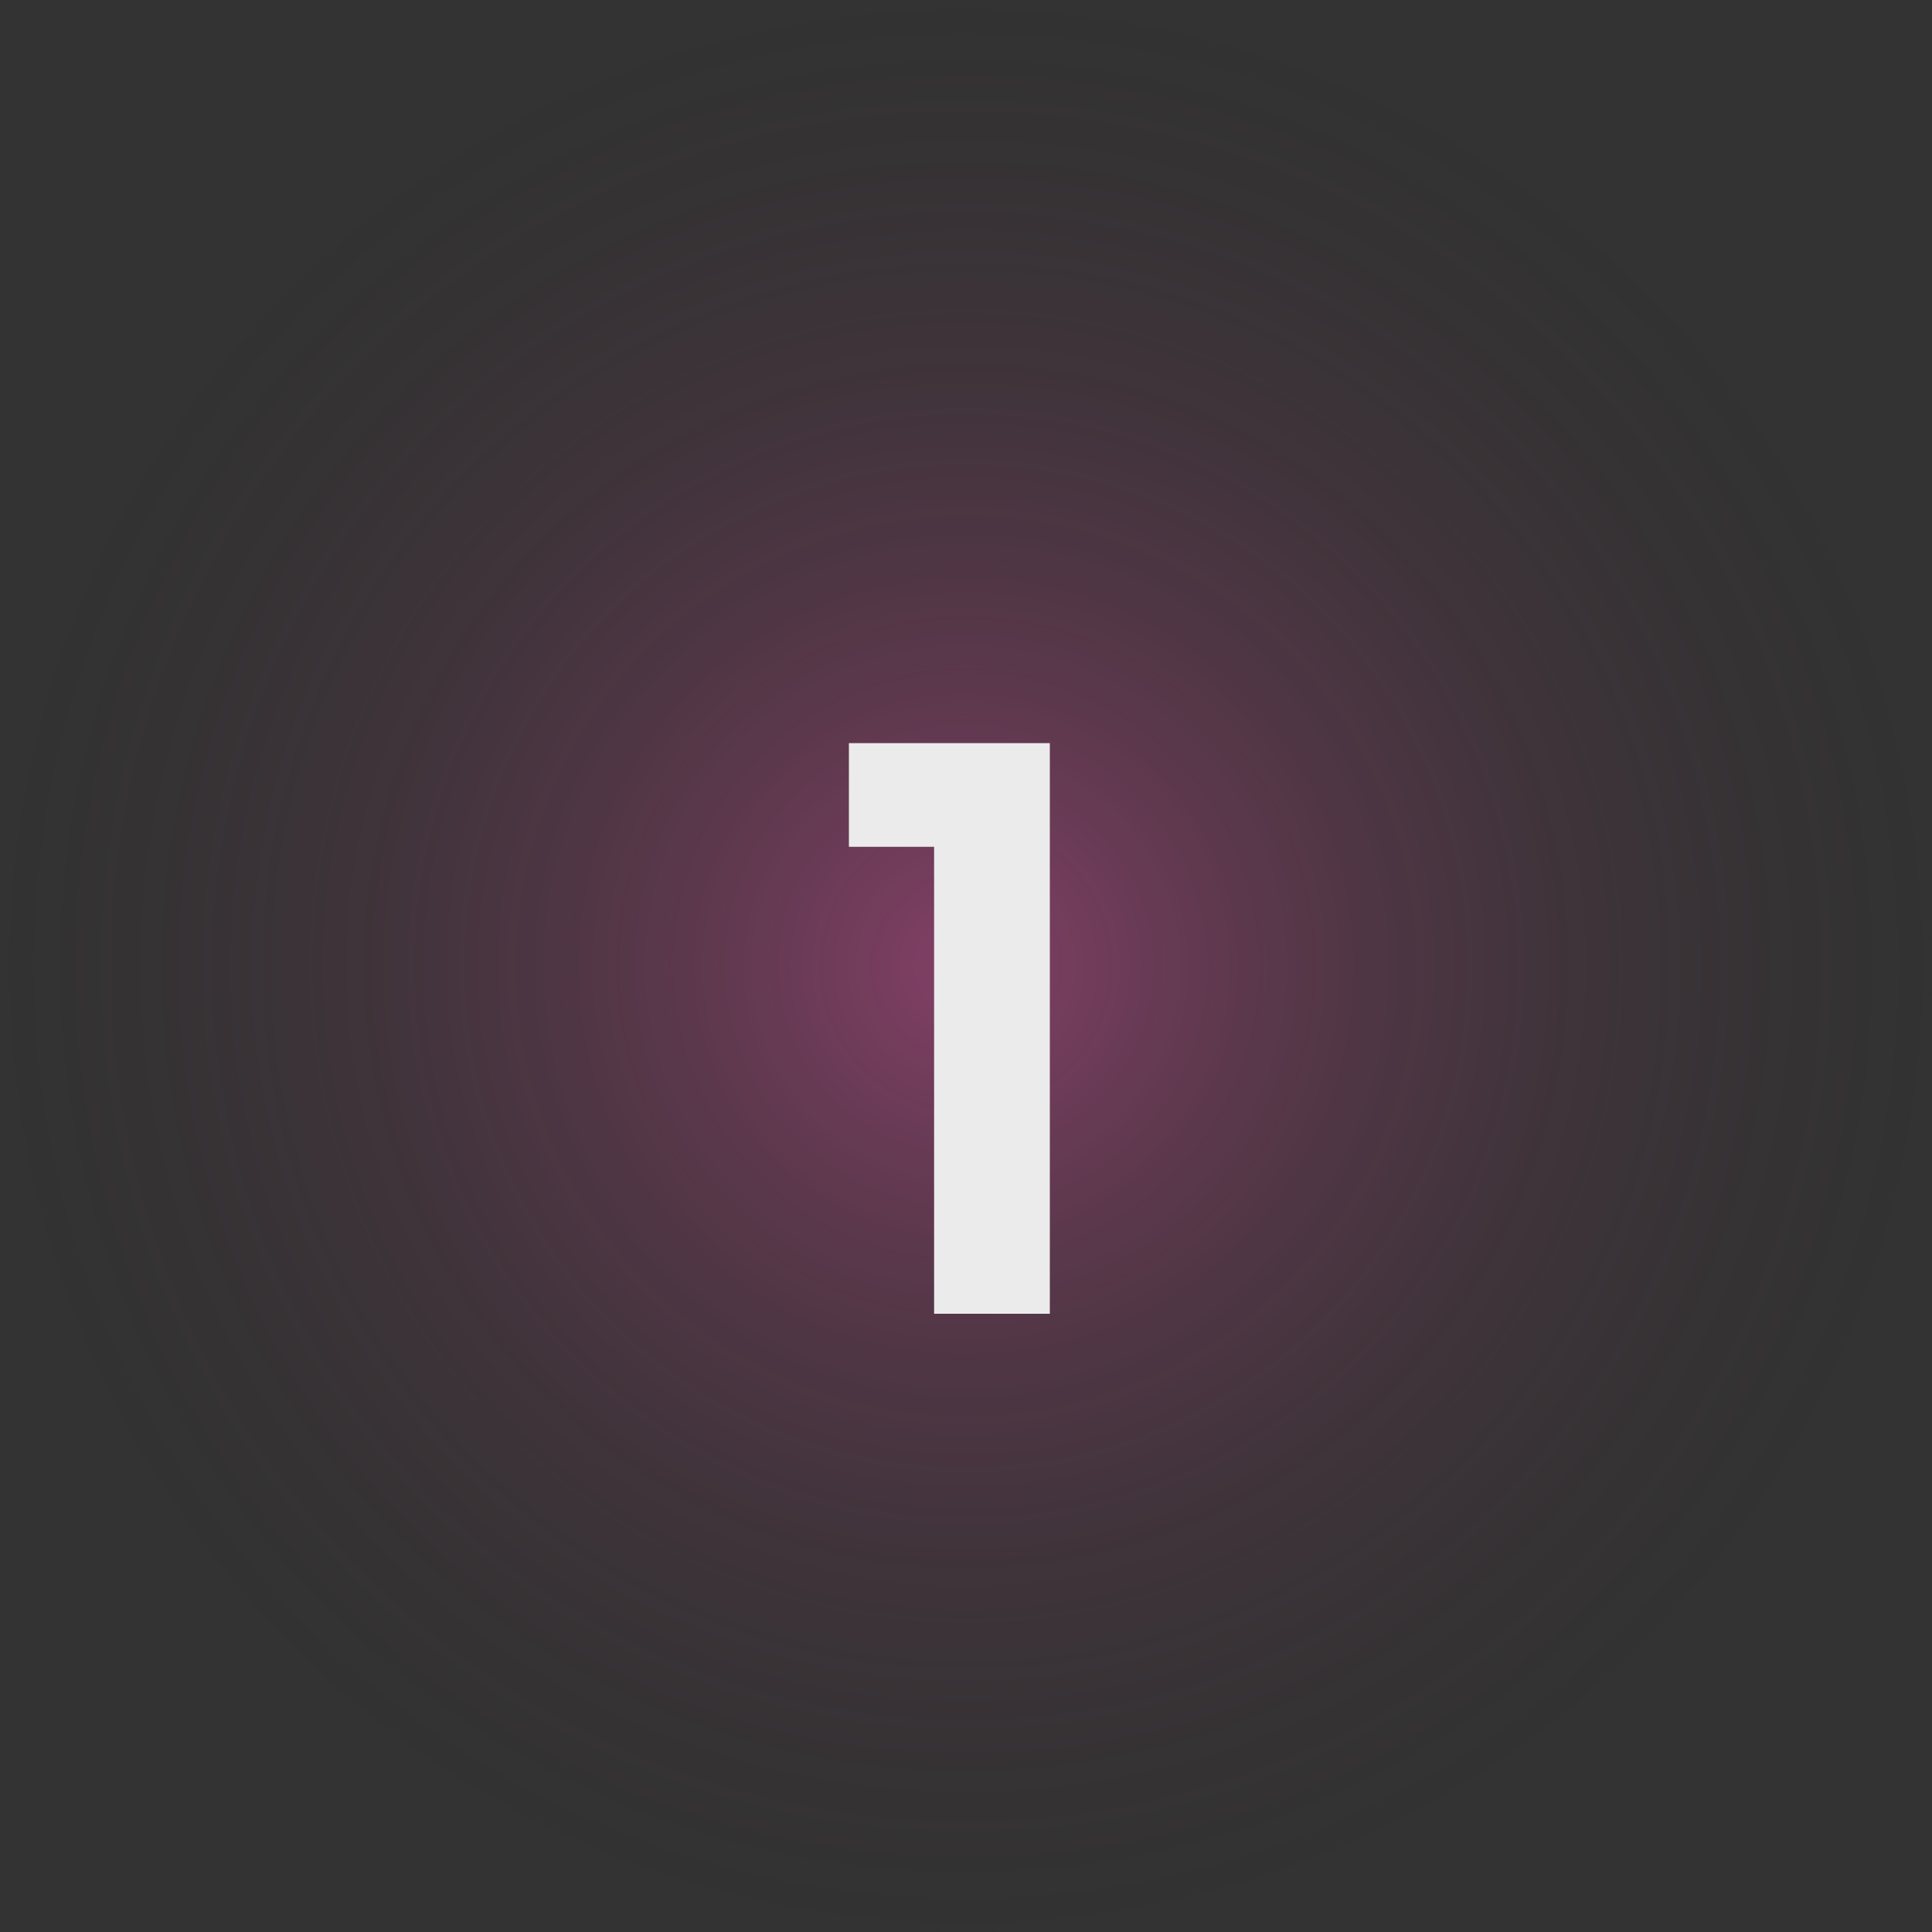 <?xml version="1.0" encoding="UTF-8"?> <svg xmlns="http://www.w3.org/2000/svg" width="125" height="125" viewBox="0 0 125 125" fill="none"><rect x="0" y="0" width="125" height="125" fill="#333333" stroke="none"/><circle cx="62.5" cy="62.5" r="62.5" fill="url(#paint0_radial_69_23959)" fill-opacity="0.4"></circle><path d="M60.436 85V54.788H54.924V48.08H67.924V85H60.436Z" fill="#EBEBEB"></path><defs><radialGradient id="paint0_radial_69_23959" cx="0" cy="0" r="1" gradientUnits="userSpaceOnUse" gradientTransform="translate(62.5 62.5) rotate(90) scale(178.571)"><stop stop-color="#FC52B3"></stop><stop offset="0.367" stop-color="#222222" stop-opacity="0"></stop></radialGradient></defs></svg> 